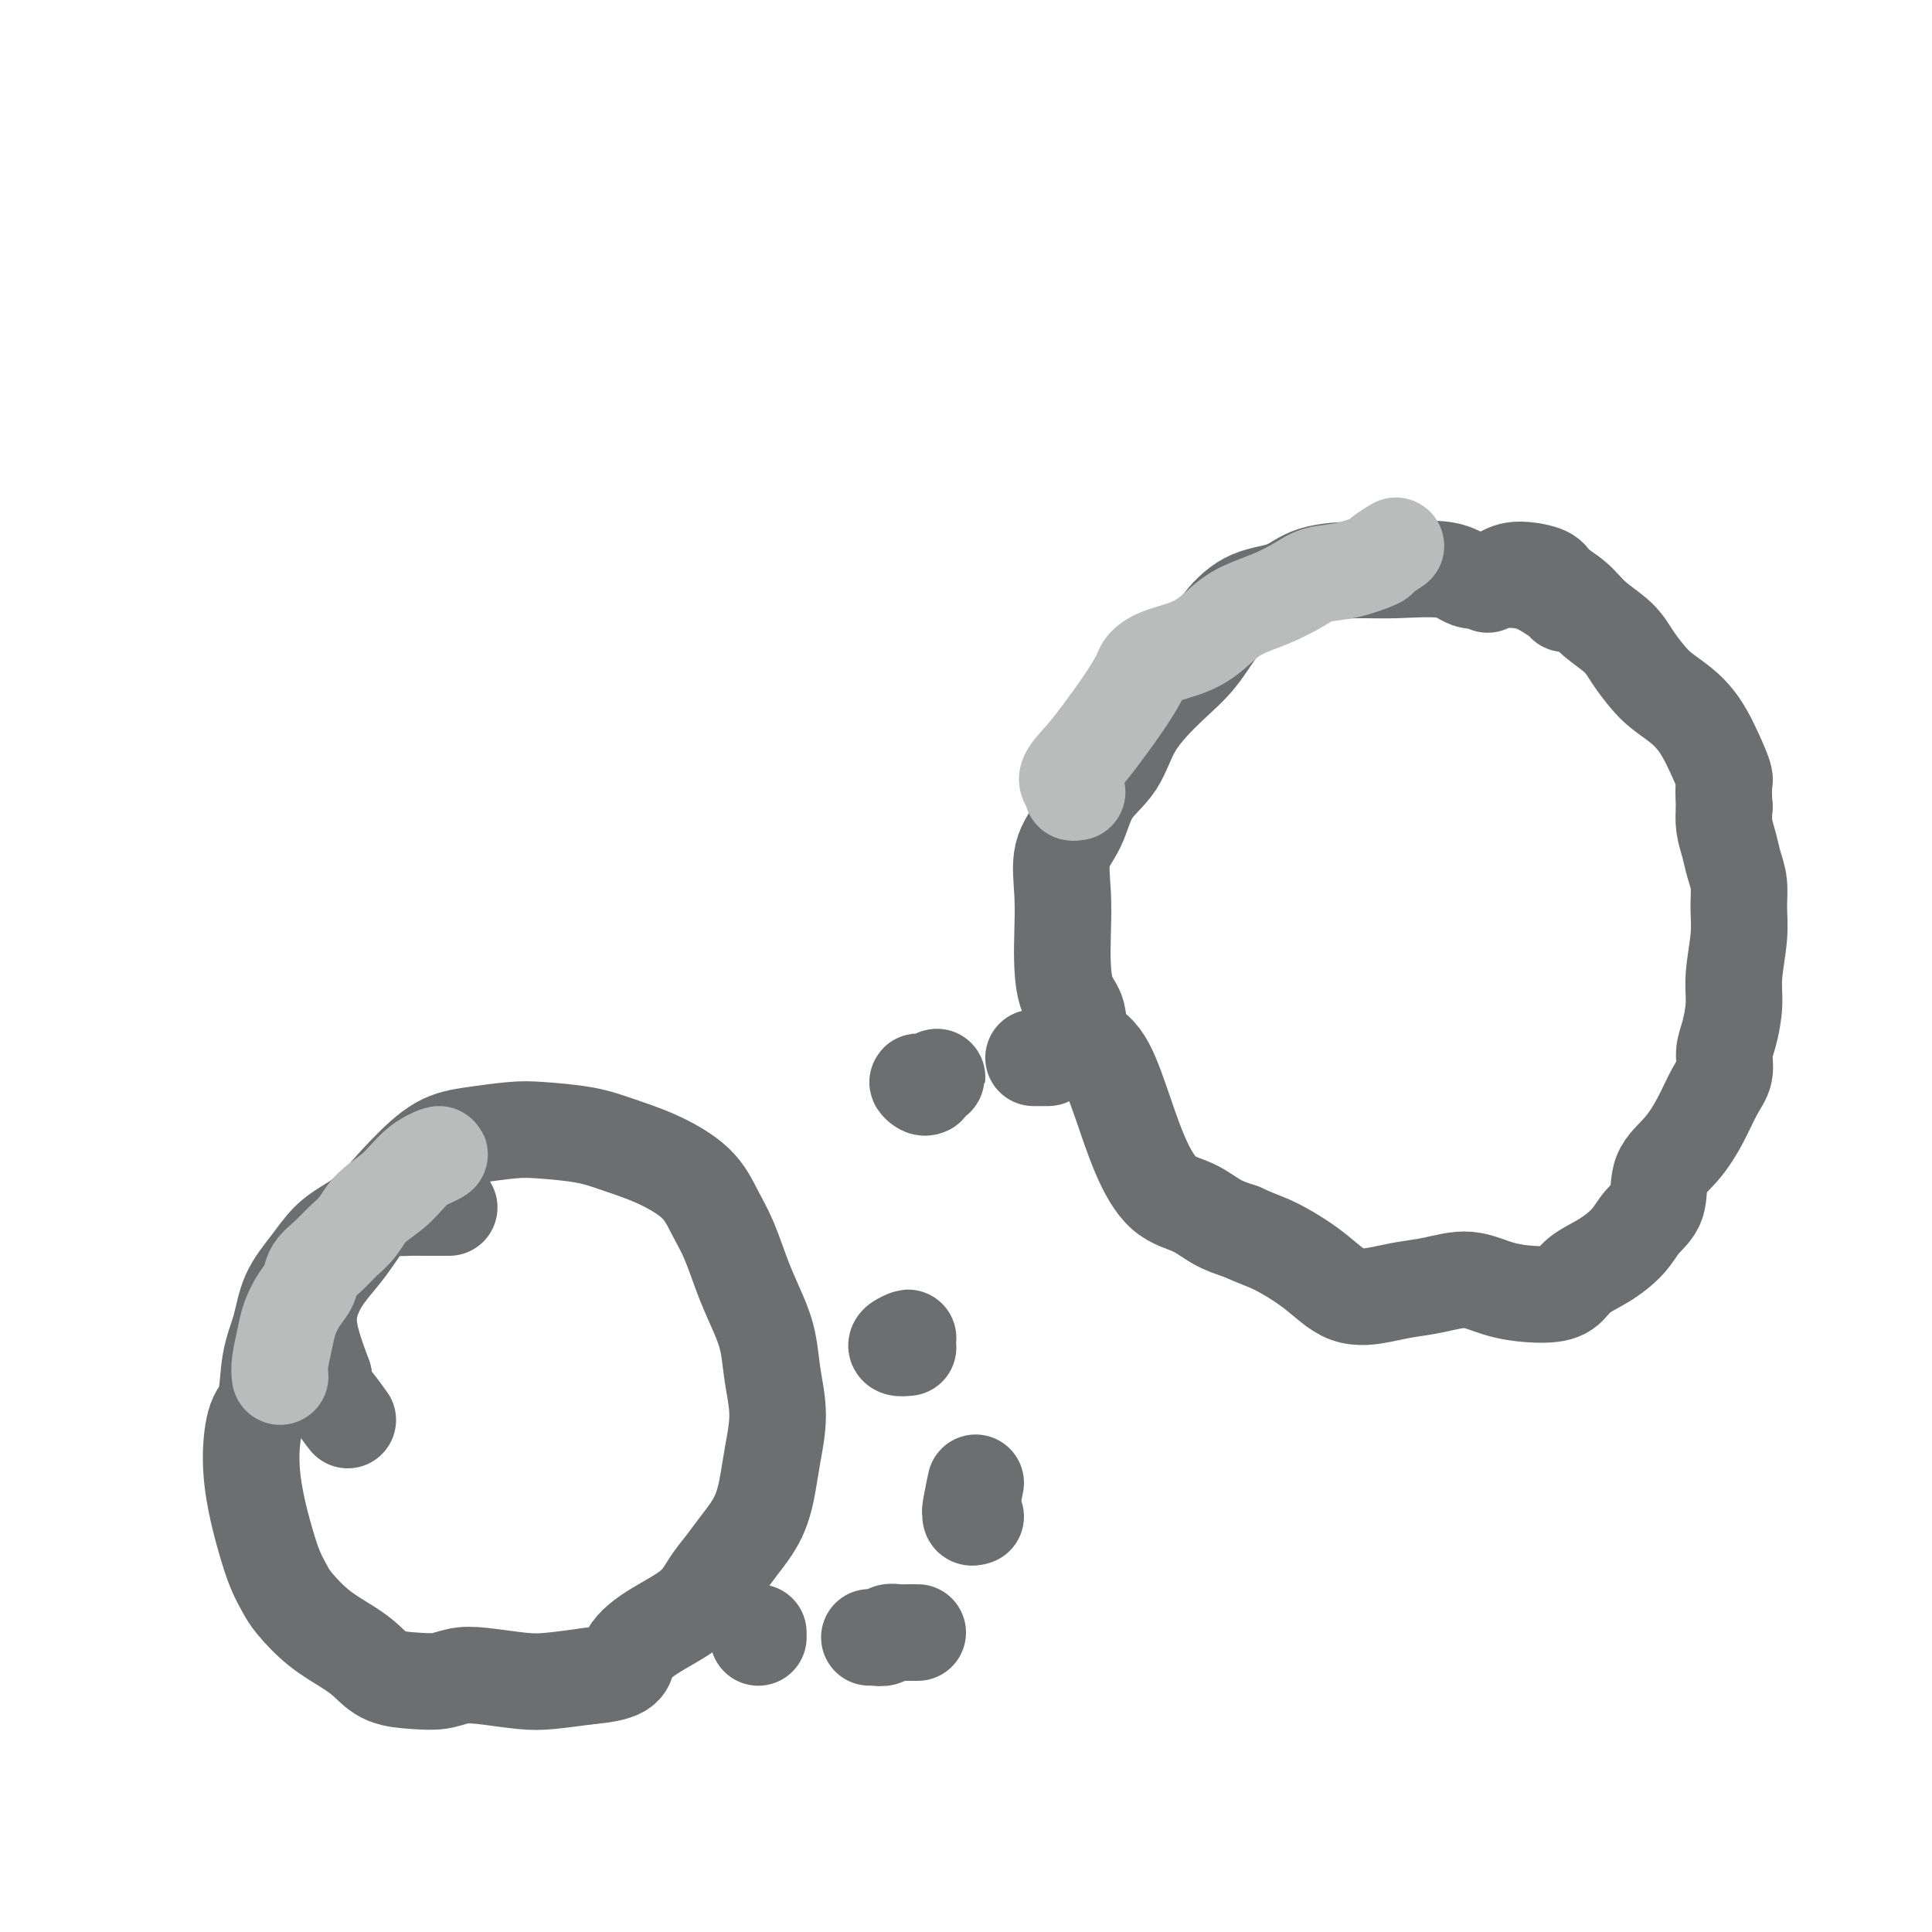 <svg viewBox='0 0 400 400' version='1.1' xmlns='http://www.w3.org/2000/svg' xmlns:xlink='http://www.w3.org/1999/xlink'><g fill='none' stroke='#6D6E70' stroke-width='20' stroke-linecap='round' stroke-linejoin='round'><path d='M324,125c0.025,-0.112 0.051,-0.224 -1,-1c-1.051,-0.776 -3.178,-2.215 -5,-3c-1.822,-0.785 -3.339,-0.914 -5,-1c-1.661,-0.086 -3.465,-0.128 -5,0c-1.535,0.128 -2.801,0.428 -4,0c-1.199,-0.428 -2.331,-1.583 -5,-2c-2.669,-0.417 -6.876,-0.097 -10,0c-3.124,0.097 -5.164,-0.028 -8,0c-2.836,0.028 -6.469,0.208 -9,1c-2.531,0.792 -3.959,2.197 -6,3c-2.041,0.803 -4.696,1.005 -7,2c-2.304,0.995 -4.256,2.782 -6,5c-1.744,2.218 -3.279,4.866 -5,7c-1.721,2.134 -3.629,3.753 -6,6c-2.371,2.247 -5.207,5.122 -7,8c-1.793,2.878 -2.543,5.758 -4,8c-1.457,2.242 -3.620,3.847 -5,6c-1.380,2.153 -1.978,4.853 -3,7c-1.022,2.147 -2.468,3.740 -3,6c-0.532,2.260 -0.149,5.187 0,8c0.149,2.813 0.065,5.513 0,8c-0.065,2.487 -0.111,4.762 0,7c0.111,2.238 0.378,4.439 1,6c0.622,1.561 1.600,2.483 2,4c0.400,1.517 0.222,3.628 1,5c0.778,1.372 2.510,2.005 4,4c1.490,1.995 2.736,5.353 4,9c1.264,3.647 2.546,7.582 4,11c1.454,3.418 3.080,6.318 5,8c1.920,1.682 4.132,2.145 6,3c1.868,0.855 3.391,2.101 5,3c1.609,0.899 3.305,1.449 5,2'/><path d='M257,255c3.663,1.694 4.820,1.929 7,3c2.180,1.071 5.382,2.978 8,5c2.618,2.022 4.652,4.158 7,5c2.348,0.842 5.009,0.390 7,0c1.991,-0.390 3.312,-0.717 5,-1c1.688,-0.283 3.744,-0.522 6,-1c2.256,-0.478 4.713,-1.195 7,-1c2.287,0.195 4.403,1.302 7,2c2.597,0.698 5.675,0.988 8,1c2.325,0.012 3.895,-0.254 5,-1c1.105,-0.746 1.743,-1.971 3,-3c1.257,-1.029 3.132,-1.860 5,-3c1.868,-1.140 3.728,-2.589 5,-4c1.272,-1.411 1.957,-2.784 3,-4c1.043,-1.216 2.442,-2.275 3,-4c0.558,-1.725 0.273,-4.116 1,-6c0.727,-1.884 2.467,-3.259 4,-5c1.533,-1.741 2.858,-3.846 4,-6c1.142,-2.154 2.100,-4.357 3,-6c0.900,-1.643 1.743,-2.725 2,-4c0.257,-1.275 -0.071,-2.741 0,-4c0.071,-1.259 0.541,-2.310 1,-4c0.459,-1.690 0.909,-4.020 1,-6c0.091,-1.980 -0.175,-3.610 0,-6c0.175,-2.390 0.790,-5.538 1,-8c0.210,-2.462 0.014,-4.237 0,-6c-0.014,-1.763 0.154,-3.514 0,-5c-0.154,-1.486 -0.629,-2.708 -1,-4c-0.371,-1.292 -0.638,-2.656 -1,-4c-0.362,-1.344 -0.818,-2.670 -1,-4c-0.182,-1.330 -0.091,-2.665 0,-4'/><path d='M357,167c-0.369,-5.287 0.209,-5.005 0,-6c-0.209,-0.995 -1.203,-3.267 -2,-5c-0.797,-1.733 -1.395,-2.928 -2,-4c-0.605,-1.072 -1.215,-2.022 -2,-3c-0.785,-0.978 -1.744,-1.983 -3,-3c-1.256,-1.017 -2.807,-2.046 -4,-3c-1.193,-0.954 -2.026,-1.834 -3,-3c-0.974,-1.166 -2.089,-2.620 -3,-4c-0.911,-1.380 -1.617,-2.688 -3,-4c-1.383,-1.312 -3.444,-2.629 -5,-4c-1.556,-1.371 -2.607,-2.797 -4,-4c-1.393,-1.203 -3.129,-2.184 -4,-3c-0.871,-0.816 -0.877,-1.467 -2,-2c-1.123,-0.533 -3.363,-0.947 -5,-1c-1.637,-0.053 -2.672,0.255 -4,1c-1.328,0.745 -2.951,1.927 -3,2c-0.049,0.073 1.475,-0.964 3,-2'/><path d='M93,250c-0.579,-0.001 -1.159,-0.002 -2,0c-0.841,0.002 -1.944,0.007 -3,0c-1.056,-0.007 -2.067,-0.024 -3,0c-0.933,0.024 -1.789,0.091 -3,0c-1.211,-0.091 -2.777,-0.339 -4,0c-1.223,0.339 -2.103,1.267 -3,2c-0.897,0.733 -1.812,1.272 -3,2c-1.188,0.728 -2.651,1.646 -4,3c-1.349,1.354 -2.584,3.143 -4,5c-1.416,1.857 -3.013,3.781 -4,6c-0.987,2.219 -1.365,4.733 -2,7c-0.635,2.267 -1.527,4.287 -2,7c-0.473,2.713 -0.527,6.117 -1,8c-0.473,1.883 -1.364,2.243 -2,4c-0.636,1.757 -1.015,4.911 -1,8c0.015,3.089 0.425,6.113 1,9c0.575,2.887 1.317,5.636 2,8c0.683,2.364 1.309,4.341 2,6c0.691,1.659 1.448,2.999 2,4c0.552,1.001 0.901,1.662 2,3c1.099,1.338 2.950,3.353 5,5c2.050,1.647 4.298,2.926 6,4c1.702,1.074 2.856,1.945 4,3c1.144,1.055 2.276,2.296 4,3c1.724,0.704 4.039,0.872 6,1c1.961,0.128 3.568,0.217 5,0c1.432,-0.217 2.690,-0.741 4,-1c1.310,-0.259 2.671,-0.255 5,0c2.329,0.255 5.627,0.761 8,1c2.373,0.239 3.821,0.211 6,0c2.179,-0.211 5.090,-0.606 8,-1'/><path d='M122,347c8.121,-0.666 7.425,-2.330 8,-4c0.575,-1.670 2.421,-3.344 5,-5c2.579,-1.656 5.892,-3.294 8,-5c2.108,-1.706 3.013,-3.481 4,-5c0.987,-1.519 2.057,-2.784 3,-4c0.943,-1.216 1.760,-2.384 3,-4c1.240,-1.616 2.904,-3.679 4,-6c1.096,-2.321 1.626,-4.899 2,-7c0.374,-2.101 0.592,-3.725 1,-6c0.408,-2.275 1.004,-5.200 1,-8c-0.004,-2.800 -0.609,-5.476 -1,-8c-0.391,-2.524 -0.569,-4.897 -1,-7c-0.431,-2.103 -1.115,-3.937 -2,-6c-0.885,-2.063 -1.969,-4.355 -3,-7c-1.031,-2.645 -2.007,-5.643 -3,-8c-0.993,-2.357 -2.004,-4.074 -3,-6c-0.996,-1.926 -1.977,-4.061 -4,-6c-2.023,-1.939 -5.086,-3.683 -8,-5c-2.914,-1.317 -5.677,-2.206 -8,-3c-2.323,-0.794 -4.205,-1.491 -7,-2c-2.795,-0.509 -6.503,-0.828 -9,-1c-2.497,-0.172 -3.784,-0.197 -6,0c-2.216,0.197 -5.362,0.618 -8,1c-2.638,0.382 -4.768,0.727 -7,2c-2.232,1.273 -4.566,3.476 -7,6c-2.434,2.524 -4.970,5.371 -7,8c-2.030,2.629 -3.555,5.042 -5,7c-1.445,1.958 -2.810,3.463 -4,5c-1.190,1.537 -2.205,3.106 -3,5c-0.795,1.894 -1.370,4.113 -1,7c0.370,2.887 1.685,6.444 3,10'/><path d='M67,285c0.548,3.476 0.917,3.667 2,5c1.083,1.333 2.881,3.810 3,4c0.119,0.190 -1.440,-1.905 -3,-4'/><path d='M157,338c0.000,0.556 0.000,1.111 0,1c0.000,-0.111 0.000,-0.889 0,-1c0.000,-0.111 0.000,0.444 0,1'/><path d='M180,339c0.213,-0.030 0.426,-0.061 1,0c0.574,0.061 1.508,0.212 2,0c0.492,-0.212 0.544,-0.789 1,-1c0.456,-0.211 1.318,-0.057 2,0c0.682,0.057 1.184,0.015 2,0c0.816,-0.015 1.948,-0.004 2,0c0.052,0.004 -0.974,0.002 -2,0'/><path d='M202,314c-0.432,0.131 -0.864,0.262 -1,0c-0.136,-0.262 0.026,-0.915 0,-1c-0.026,-0.085 -0.238,0.400 0,-1c0.238,-1.400 0.925,-4.686 1,-5c0.075,-0.314 -0.463,2.343 -1,5'/><path d='M188,279c-0.774,0.077 -1.548,0.155 -2,0c-0.452,-0.155 -0.583,-0.542 0,-1c0.583,-0.458 1.881,-0.988 2,-1c0.119,-0.012 -0.940,0.494 -2,1'/><path d='M192,225c-0.268,0.123 -0.536,0.246 -1,0c-0.464,-0.246 -1.124,-0.860 -1,-1c0.124,-0.140 1.033,0.193 2,0c0.967,-0.193 1.990,-0.912 2,-1c0.010,-0.088 -0.995,0.456 -2,1'/><path d='M215,219c-0.555,0.000 -1.110,0.000 -1,0c0.110,0.000 0.885,-0.000 1,0c0.115,0.000 -0.431,0.000 0,0c0.431,-0.000 1.837,0.000 2,0c0.163,0.000 -0.919,0.000 -2,0'/></g>
<g fill='none' stroke='#BABBBB' stroke-width='20' stroke-linecap='round' stroke-linejoin='round'><path d='M223,164c-0.471,0.078 -0.942,0.155 -1,0c-0.058,-0.155 0.298,-0.543 0,-1c-0.298,-0.457 -1.250,-0.983 -1,-2c0.250,-1.017 1.701,-2.523 3,-4c1.299,-1.477 2.445,-2.924 4,-5c1.555,-2.076 3.517,-4.782 5,-7c1.483,-2.218 2.486,-3.947 3,-5c0.514,-1.053 0.540,-1.430 1,-2c0.460,-0.570 1.356,-1.335 3,-2c1.644,-0.665 4.036,-1.231 6,-2c1.964,-0.769 3.500,-1.740 5,-3c1.500,-1.260 2.965,-2.809 5,-4c2.035,-1.191 4.641,-2.025 7,-3c2.359,-0.975 4.471,-2.091 6,-3c1.529,-0.909 2.476,-1.611 4,-2c1.524,-0.389 3.627,-0.463 6,-1c2.373,-0.537 5.018,-1.536 6,-2c0.982,-0.464 0.303,-0.394 1,-1c0.697,-0.606 2.771,-1.887 3,-2c0.229,-0.113 -1.385,0.944 -3,2'/><path d='M58,285c-0.095,-0.796 -0.190,-1.591 0,-3c0.190,-1.409 0.665,-3.430 1,-5c0.335,-1.570 0.529,-2.689 1,-4c0.471,-1.311 1.217,-2.816 2,-4c0.783,-1.184 1.603,-2.048 2,-3c0.397,-0.952 0.373,-1.990 1,-3c0.627,-1.010 1.906,-1.990 3,-3c1.094,-1.010 2.002,-2.049 3,-3c0.998,-0.951 2.085,-1.815 3,-3c0.915,-1.185 1.657,-2.690 3,-4c1.343,-1.310 3.288,-2.423 5,-4c1.712,-1.577 3.192,-3.617 5,-5c1.808,-1.383 3.945,-2.109 4,-2c0.055,0.109 -1.973,1.055 -4,2'/></g>
</svg>